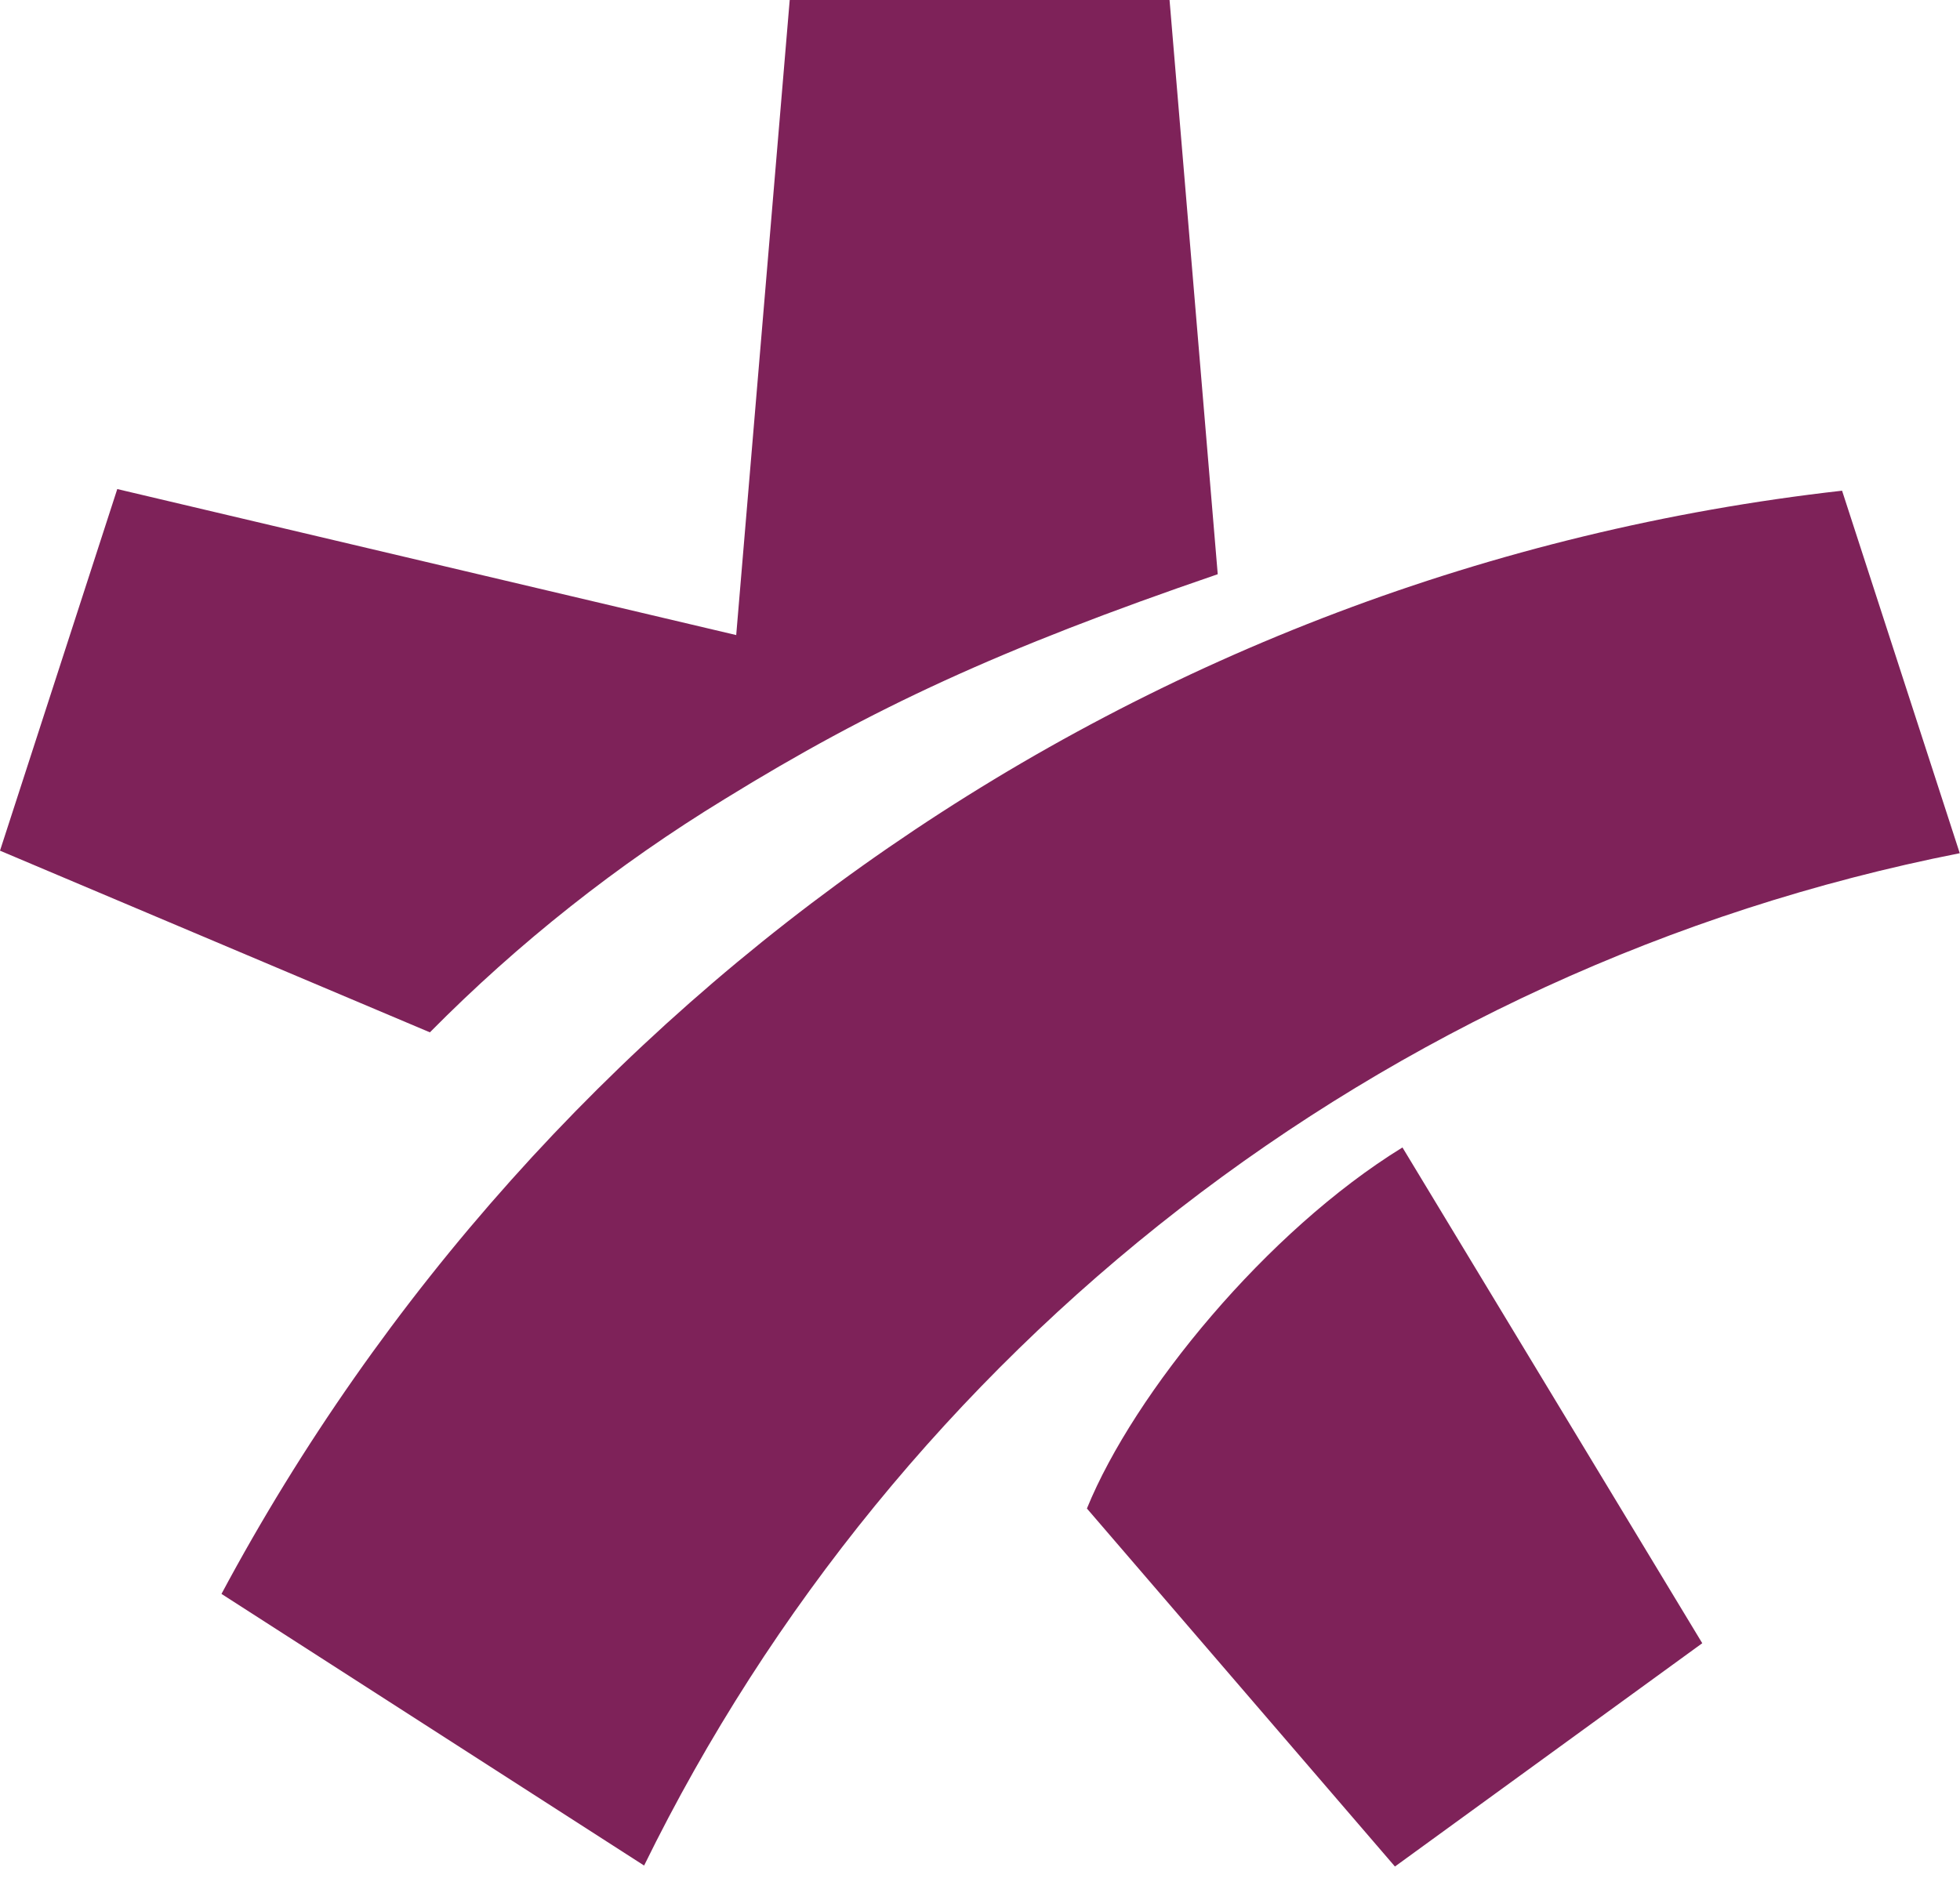 <?xml version="1.0" encoding="UTF-8"?> <svg xmlns="http://www.w3.org/2000/svg" width="24" height="23" viewBox="0 0 24 23" fill="none"><g id="Filled" clip-path="url(#clip0_21_4495)"><path id="Vector" d="M13.31 18.474C13.888 17.056 15.512 15.076 17.173 14.054L20.844 20.126L17.081 22.861L13.31 18.477V18.474ZM7.887 22.849L2.712 19.522C6.631 12.197 13.951 6.981 22.556 6.01L23.997 10.45C16.905 11.849 10.983 16.532 7.887 22.849ZM9.015 7.776L9.67 0H14.321L14.911 7.033C12.242 7.947 10.675 8.676 8.878 9.784C7.562 10.587 6.349 11.547 5.264 12.644L0 10.419L1.436 5.99L9.018 7.779L9.015 7.776Z" fill="#7E2259"></path></g><defs><clipPath id="clip0_21_4495"><rect width="24" height="22.858" fill="white"></rect></clipPath></defs></svg> 